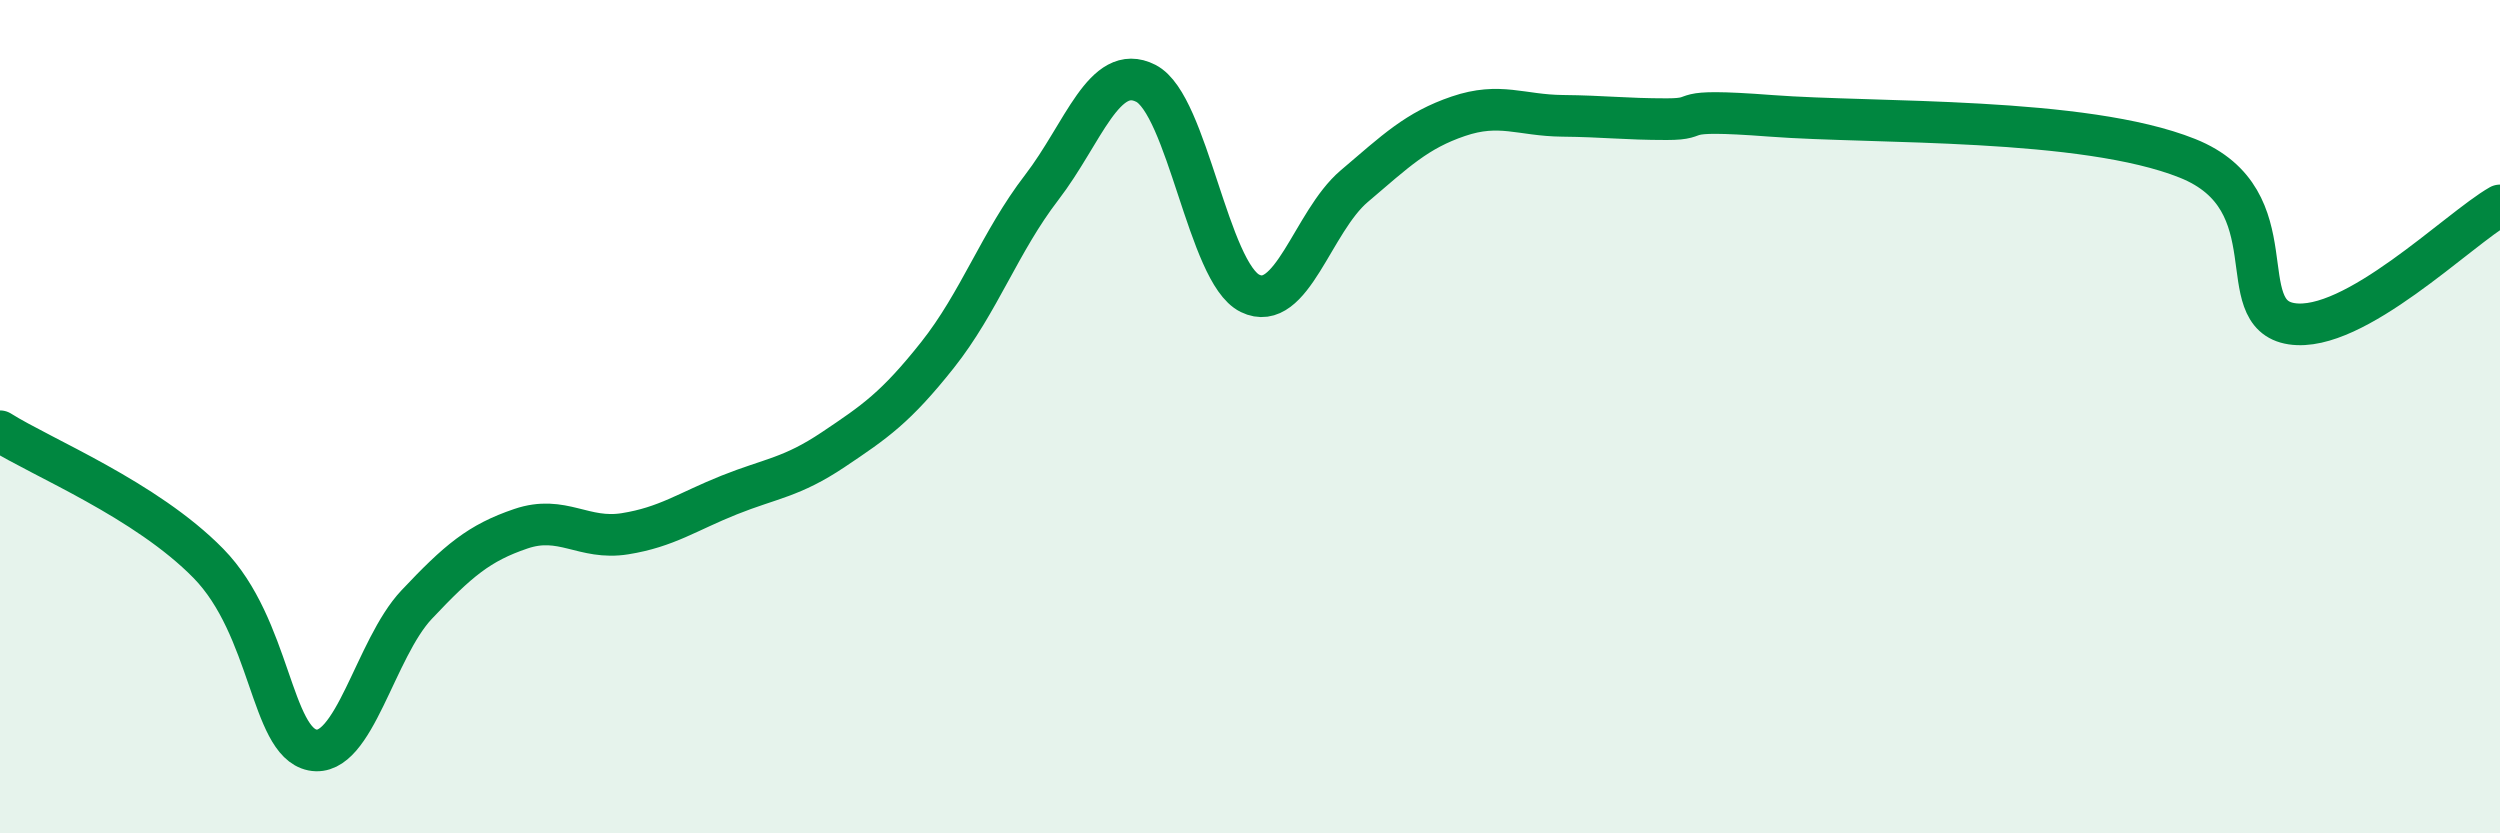 
    <svg width="60" height="20" viewBox="0 0 60 20" xmlns="http://www.w3.org/2000/svg">
      <path
        d="M 0,10.35 C 1,10.98 3.5,11.99 5,13.52 C 6.5,15.05 6.5,17.8 7.5,18 C 8.5,18.2 9,15.57 10,14.51 C 11,13.45 11.5,13.03 12.5,12.69 C 13.5,12.35 14,12.97 15,12.81 C 16,12.65 16.5,12.28 17.5,11.88 C 18.5,11.48 19,11.46 20,10.79 C 21,10.12 21.5,9.78 22.5,8.52 C 23.5,7.26 24,5.8 25,4.5 C 26,3.2 26.5,1.49 27.5,2 C 28.5,2.51 29,6.55 30,7.04 C 31,7.53 31.5,5.32 32.5,4.47 C 33.5,3.62 34,3.13 35,2.79 C 36,2.45 36.5,2.77 37.5,2.78 C 38.5,2.79 39,2.86 40,2.86 C 41,2.86 40,2.59 42.5,2.78 C 45,2.97 50,2.8 52.5,3.8 C 55,4.8 53.5,7.54 55,7.77 C 56.5,8 59,5.5 60,4.93L60 20L0 20Z"
        fill="#008740"
        opacity="0.1"
        stroke-linecap="round"
        stroke-linejoin="round"
      />
      <path
        d="M 0,10.35 C 1,10.98 3.5,11.99 5,13.52 C 6.5,15.05 6.5,17.8 7.5,18 C 8.5,18.2 9,15.57 10,14.51 C 11,13.45 11.5,13.03 12.5,12.69 C 13.5,12.35 14,12.97 15,12.81 C 16,12.65 16.5,12.28 17.5,11.88 C 18.5,11.48 19,11.46 20,10.79 C 21,10.12 21.5,9.78 22.5,8.52 C 23.5,7.26 24,5.8 25,4.5 C 26,3.2 26.5,1.49 27.5,2 C 28.5,2.51 29,6.55 30,7.04 C 31,7.53 31.5,5.32 32.5,4.47 C 33.5,3.62 34,3.13 35,2.79 C 36,2.45 36.5,2.77 37.5,2.78 C 38.5,2.79 39,2.86 40,2.86 C 41,2.86 40,2.59 42.5,2.78 C 45,2.97 50,2.8 52.5,3.8 C 55,4.8 53.5,7.54 55,7.77 C 56.5,8 59,5.5 60,4.93"
        stroke="#008740"
        stroke-width="1"
        fill="none"
        stroke-linecap="round"
        stroke-linejoin="round"
      />
    </svg>
  